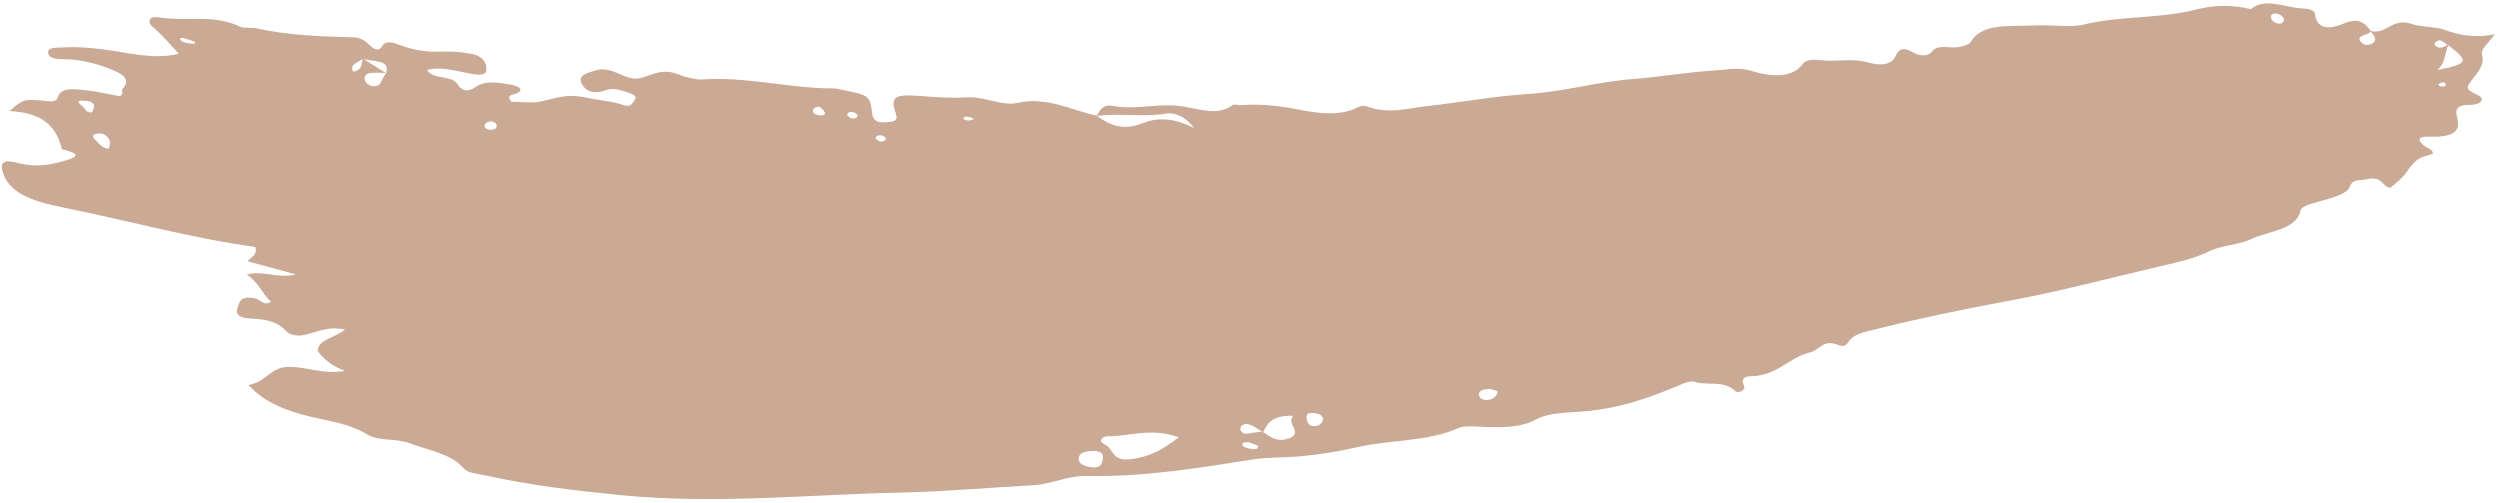 <svg xmlns="http://www.w3.org/2000/svg" width="154" height="31" viewBox="0 0 154 31" fill="none"><path d="M146.06 1.938C145.674 1.388 145.276 1.063 144.371 1.451C143.613 1.777 142.737 1.9 142.598 0.868C142.558 0.573 142.161 0.539 141.81 0.52C140.737 0.463 139.501 -0.175 138.651 0.567C137.406 0.245 136.254 0.336 135.189 0.608C133.047 1.154 130.533 0.977 128.359 1.512C127.551 1.711 126.354 1.515 125.347 1.567C123.822 1.646 122.081 1.394 121.399 2.586C121.279 2.795 120.659 2.944 120.247 2.92C119.672 2.885 119.251 2.832 118.972 3.215C118.809 3.438 118.293 3.489 117.911 3.263C117.253 2.875 116.971 2.995 116.787 3.423C116.546 3.985 115.9 4.081 115.059 3.845C114.035 3.557 113.104 3.841 112.097 3.701C111.762 3.655 111.256 3.664 111.06 3.928C110.411 4.805 109.179 4.764 107.909 4.374C107.078 4.119 106.44 4.291 105.757 4.33C103.992 4.432 102.305 4.738 100.57 4.871C98.347 5.043 96.4 5.638 94.17 5.785C92.019 5.927 89.965 6.309 87.848 6.544C86.681 6.673 85.552 7.044 84.224 6.569C83.898 6.452 83.771 6.554 83.559 6.653C82.572 7.116 81.389 7.023 80.154 6.78C78.938 6.541 77.722 6.38 76.521 6.475C76.327 6.49 76.009 6.403 75.93 6.466C74.978 7.236 73.663 6.615 72.488 6.51C71.141 6.391 69.936 6.781 68.527 6.521C67.896 6.404 67.741 6.855 67.537 7.151C68.912 6.944 70.436 7.238 71.812 6.997C72.287 6.914 72.962 7.107 73.554 7.884C72.152 7.169 71.117 7.291 70.377 7.59C69.24 8.05 68.433 7.767 67.561 7.131C65.948 6.767 64.444 5.934 62.664 6.341C61.72 6.557 60.638 5.918 59.507 5.999C58.652 6.061 57.654 5.986 56.712 5.915C55.11 5.795 54.822 5.936 55.182 6.989C55.356 7.497 55.004 7.497 54.533 7.534C53.996 7.578 53.777 7.372 53.737 7.052C53.593 5.917 53.551 5.876 52.07 5.57C51.804 5.514 51.525 5.444 51.267 5.444C48.605 5.444 45.878 4.693 43.232 4.899C42.987 4.918 42.69 4.837 42.423 4.782C42.224 4.741 42.021 4.679 41.84 4.603C40.73 4.134 40.141 4.693 39.308 4.834C38.511 4.969 37.714 4.034 36.7 4.335C36.156 4.497 35.58 4.631 35.832 5.148C36.089 5.673 36.662 5.801 37.276 5.57C37.743 5.394 38.163 5.523 38.618 5.68C38.94 5.792 39.302 5.887 39.084 6.173C38.949 6.351 38.856 6.641 38.415 6.479C37.759 6.237 37.077 6.209 36.411 6.071C35.124 5.804 34.866 5.864 33.368 6.244C32.837 6.378 32.112 6.266 31.507 6.267C31.307 6.037 31.299 5.893 31.613 5.816C32.338 5.636 32.09 5.328 31.497 5.222C30.723 5.084 29.868 4.933 29.26 5.383C28.919 5.637 28.456 5.656 28.184 5.193C27.839 4.609 26.696 4.934 26.303 4.315C27.15 4.075 27.995 4.358 28.841 4.51C29.284 4.589 29.928 4.736 29.962 4.301C29.994 3.91 29.775 3.448 29.017 3.313C28.421 3.206 27.784 3.156 27.2 3.181C26.289 3.22 25.458 3.091 24.598 2.764C24.289 2.646 23.787 2.451 23.568 2.812C23.325 3.214 23.044 3.052 22.739 2.751C22.489 2.504 22.204 2.308 21.722 2.297C19.747 2.249 17.77 2.174 15.778 1.746C15.453 1.677 15.031 1.76 14.783 1.64C13.136 0.849 11.485 1.344 9.839 1.077C9.083 0.954 9.097 1.398 9.409 1.662C10.029 2.183 10.48 2.738 11.014 3.314C9.435 3.692 7.878 3.234 6.367 3.044C5.539 2.94 4.739 2.872 3.949 2.921C3.522 2.947 2.853 2.872 2.979 3.319C3.071 3.647 3.635 3.64 4.018 3.649C4.923 3.669 5.758 3.867 6.602 4.178C7.522 4.516 8.131 4.853 7.529 5.501C7.468 5.566 7.67 5.749 7.384 5.929C6.763 5.816 6.032 5.644 5.3 5.561C4.571 5.477 3.745 5.361 3.554 6.005C3.474 6.271 3.204 6.263 2.809 6.222C1.454 6.085 1.454 6.102 0.583 6.839C2.926 6.962 3.503 8.029 3.833 9.226L3.815 9.197C4.349 9.332 5.143 9.525 4.247 9.82C3.325 10.124 2.279 10.355 1.03 10.025C0.182 9.8 -0.001 10.04 0.169 10.609C0.594 12.031 2.329 12.464 3.956 12.793C7.898 13.588 11.767 14.669 15.722 15.214C15.885 15.654 15.509 15.829 15.237 16.089C16.162 16.341 17.058 16.586 18.218 16.901C17.176 17.195 16.176 16.626 15.202 16.914C15.941 17.396 16.095 18.033 16.691 18.585C16.271 18.887 16.015 18.432 15.688 18.371C14.735 18.195 14.753 18.655 14.621 19.01C14.462 19.434 14.903 19.601 15.442 19.623C16.301 19.658 17.05 19.772 17.588 20.363C17.907 20.712 18.449 20.721 18.873 20.601C20.326 20.191 20.317 20.179 21.259 20.285C20.731 20.796 19.555 20.895 19.578 21.622L19.542 21.59C19.924 22.086 20.392 22.54 21.249 22.84C20.076 23.087 18.976 22.632 17.916 22.597C16.627 22.556 16.452 23.535 15.305 23.713C16.294 24.801 17.622 25.313 19.206 25.684C20.351 25.953 21.584 26.123 22.582 26.741C23.345 27.213 24.304 26.96 25.232 27.304C26.442 27.752 27.775 27.943 28.568 28.849C28.836 29.155 29.421 29.18 29.874 29.28C32.625 29.889 35.407 30.221 38.189 30.495C44.074 31.075 49.65 30.469 55.35 30.347C58.133 30.287 60.859 30.04 63.616 29.892C64.811 29.828 65.692 29.298 66.963 29.321C70.546 29.383 73.847 28.822 77.17 28.303C78.161 28.149 79.259 28.2 80.296 28.089C81.394 27.972 82.44 27.818 83.452 27.578C85.519 27.086 87.984 27.215 89.84 26.367C90.199 26.203 90.87 26.277 91.405 26.297C92.604 26.341 93.716 26.342 94.647 25.825C95.294 25.466 96.371 25.418 97.186 25.369C99.79 25.213 101.785 24.434 103.775 23.591C103.927 23.527 104.139 23.517 104.325 23.483L104.27 23.477C105.092 23.821 106.146 23.355 106.909 24.098C107.071 24.257 107.558 24.027 107.436 23.777C107.275 23.448 107.334 23.191 107.794 23.182C109.566 23.146 110.143 22.016 111.53 21.698C112.108 21.566 112.269 20.856 113.259 21.258C113.552 21.377 113.75 21.263 113.853 21.083C114.148 20.572 114.868 20.448 115.596 20.267C118.294 19.597 121.048 19.026 123.856 18.507C127 17.927 129.992 17.113 133.055 16.405C134.123 16.159 135.186 15.926 136.089 15.478C136.825 15.113 137.949 15.075 138.638 14.743C139.713 14.226 141.466 14.17 141.703 12.98C141.765 12.671 142.52 12.516 143.051 12.36C143.73 12.161 144.563 11.964 144.752 11.488C144.941 11.012 145.303 11.145 145.817 11.037C146.81 10.831 146.683 11.5 147.258 11.566C147.547 11.297 147.933 11.029 148.167 10.703C148.794 9.829 148.905 9.72 149.849 9.49C149.933 9.203 149.481 9.13 149.291 8.953C148.877 8.566 148.96 8.397 149.707 8.42C150.986 8.459 151.579 8.142 151.384 7.365C151.235 6.769 151.21 6.455 152.25 6.454C152.72 6.453 153.215 6.121 152.585 5.833C151.787 5.468 151.965 5.365 152.265 4.932C152.575 4.484 153.086 4.04 152.892 3.373C152.787 3.013 153.322 2.641 153.677 2.112C152.509 2.34 151.568 2.196 150.578 1.837C149.978 1.619 149.192 1.693 148.58 1.484C147.32 1.05 147.083 2.145 146.016 1.912C146.11 2.038 146.229 2.159 146.279 2.284C146.379 2.534 146.205 2.702 145.884 2.766C145.693 2.803 145.515 2.69 145.415 2.557C145.184 2.249 145.559 2.206 145.802 2.101C145.906 2.062 145.976 1.994 146.06 1.938ZM22.349 3.605C22.229 3.892 22.402 4.289 21.758 4.42C21.487 3.945 22.104 3.85 22.346 3.621C22.959 3.819 24.075 3.653 23.779 4.504C23.691 4.655 23.586 4.8 23.518 4.956C23.428 5.167 23.311 5.37 22.893 5.3C22.751 5.277 22.561 5.123 22.511 5.016C22.405 4.788 22.45 4.553 22.813 4.498C23.111 4.453 23.459 4.496 23.766 4.496C23.295 4.199 22.822 3.902 22.349 3.605ZM150.828 2.754C150.57 2.818 150.394 3.09 150.014 2.824C149.953 2.781 149.968 2.632 150.033 2.583C150.395 2.31 150.552 2.687 150.803 2.777C152.111 3.786 152.074 3.915 150.142 4.317C150.69 3.804 150.577 3.232 150.828 2.754ZM77.808 26.625C78.072 26.106 78.317 25.572 79.668 25.612C79.178 26.087 80.357 26.692 79.346 27.021C78.65 27.248 78.232 26.913 77.774 26.586C77.593 26.607 77.411 26.63 77.229 26.649C76.956 26.676 76.643 26.855 76.434 26.535C76.369 26.435 76.419 26.262 76.522 26.195C76.808 26.012 77.095 26.194 77.355 26.342C77.512 26.431 77.657 26.53 77.808 26.625ZM72.614 26.94C71.735 27.59 70.948 28.143 69.608 28.29C68.459 28.415 68.613 27.637 68.035 27.364C67.615 27.167 67.926 26.876 68.186 26.879C69.594 26.89 70.883 26.31 72.614 26.94ZM67.514 27.774C68.033 27.898 67.954 28.105 67.924 28.326C67.877 28.681 67.687 28.887 67.048 28.749C66.661 28.665 66.418 28.492 66.44 28.25C66.478 27.811 67.004 27.773 67.514 27.774ZM6.695 9.161C6.294 9.113 6.184 8.923 6.039 8.782C5.858 8.603 5.512 8.329 5.942 8.237C6.382 8.141 6.683 8.413 6.766 8.699C6.811 8.853 6.722 9.01 6.695 9.161ZM91.822 23.958C91.94 24.002 92.271 24.099 92.264 24.128C92.206 24.38 92.032 24.6 91.613 24.64C91.424 24.658 91.19 24.567 91.134 24.423C91.004 24.082 91.295 23.967 91.822 23.958ZM81.504 25.859C81.43 26.07 81.253 26.275 80.92 26.248C80.503 26.214 80.528 25.935 80.487 25.738C80.423 25.439 80.712 25.398 81.078 25.463C81.382 25.516 81.501 25.671 81.504 25.859ZM5.654 6.922C5.38 6.94 5.274 6.797 5.208 6.684C5.106 6.507 4.388 6.13 5.274 6.208C5.934 6.266 5.847 6.64 5.654 6.922ZM140.342 0.855C140.593 0.974 140.748 1.123 140.669 1.307C140.613 1.437 140.418 1.496 140.225 1.427C139.952 1.329 139.856 1.145 139.906 0.969C139.946 0.83 140.12 0.799 140.342 0.855ZM30.235 7.469C30.449 7.508 30.591 7.594 30.596 7.739C30.599 7.874 30.499 7.969 30.297 7.99C30.095 8.011 29.892 7.951 29.86 7.808C29.821 7.628 29.985 7.516 30.235 7.469ZM76.934 27.63C76.726 27.57 76.481 27.501 76.531 27.349C76.578 27.206 76.827 27.213 77.028 27.276C77.205 27.332 77.509 27.442 77.506 27.495C77.494 27.739 77.171 27.65 76.934 27.63ZM53.942 8.547C53.934 8.392 54.066 8.313 54.282 8.336C54.377 8.345 54.54 8.449 54.556 8.51C54.593 8.661 54.421 8.732 54.217 8.718C54.128 8.712 54.032 8.606 53.942 8.547ZM11.994 2.567C12.06 2.677 11.996 2.716 11.818 2.694C11.563 2.662 11.286 2.641 11.121 2.472C11.037 2.385 11.138 2.308 11.291 2.345C11.538 2.406 11.774 2.497 11.994 2.567ZM50.506 6.586C50.602 6.691 50.767 6.807 50.808 6.928C50.871 7.11 50.648 7.138 50.428 7.098C50.212 7.059 50.045 6.955 50.079 6.8C50.107 6.666 50.215 6.567 50.506 6.586ZM52.182 7.092C52.208 6.943 52.338 6.862 52.57 6.916C52.673 6.94 52.82 7.049 52.825 7.11C52.837 7.264 52.656 7.328 52.438 7.288C52.344 7.269 52.267 7.16 52.182 7.092ZM60 7.329C59.904 7.362 59.817 7.418 59.712 7.422C59.603 7.426 59.393 7.388 59.373 7.351C59.276 7.164 59.509 7.182 59.677 7.202C59.786 7.214 59.893 7.284 60 7.329ZM150.509 5.072C150.632 5.107 150.698 5.182 150.639 5.274C150.62 5.305 150.544 5.329 150.485 5.332C150.326 5.342 150.191 5.278 150.217 5.183C150.231 5.131 150.396 5.112 150.509 5.072Z" fill="#AB7857" fill-opacity="0.63"></path></svg>